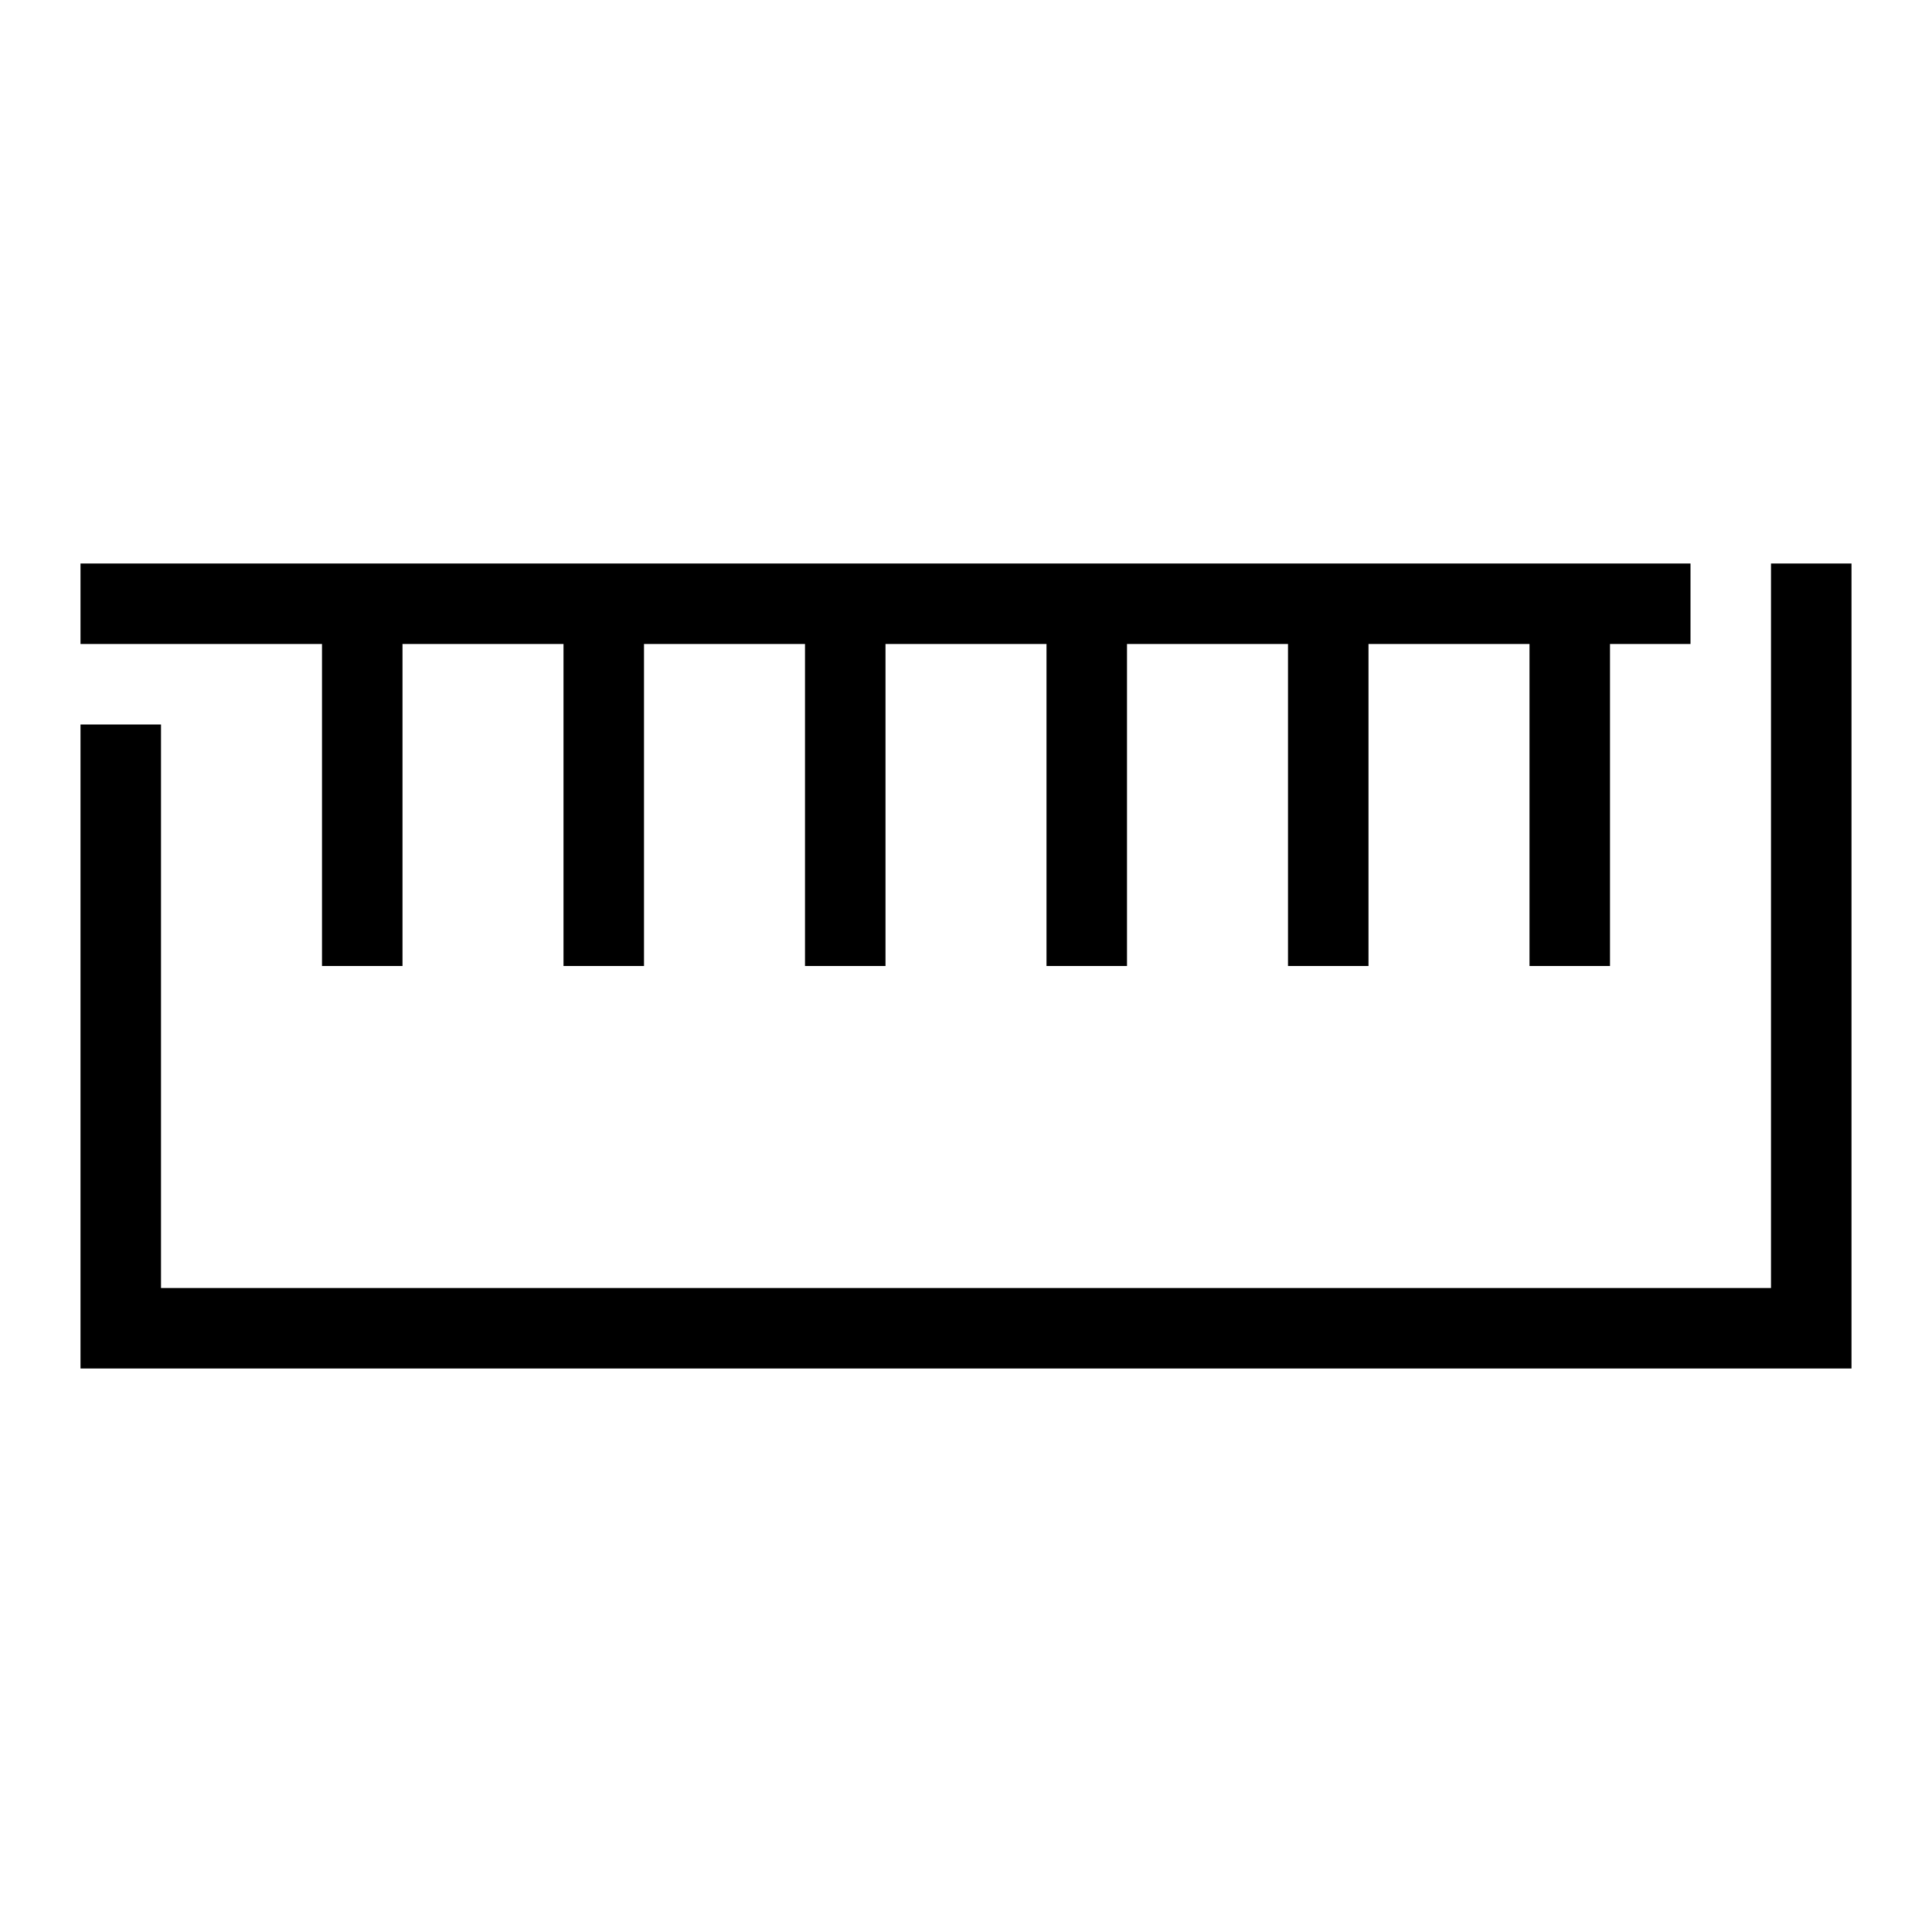 <svg width="24" height="24" viewBox="0 0 24 24" fill="none" xmlns="http://www.w3.org/2000/svg">
<path fill-rule="evenodd" clip-rule="evenodd" d="M4 8L4 12H5V8L7 8V12H8V8L10 8V12H11V8L13 8V12H14V8L16 8V12H17V8L19 8V12H20V8L21 8V7H20H17H14H11H8H5H1V8L4 8ZM22 16V7H23V16V17H2H1V16V9H2L2 16H22Z" fill="black"/>
</svg>
